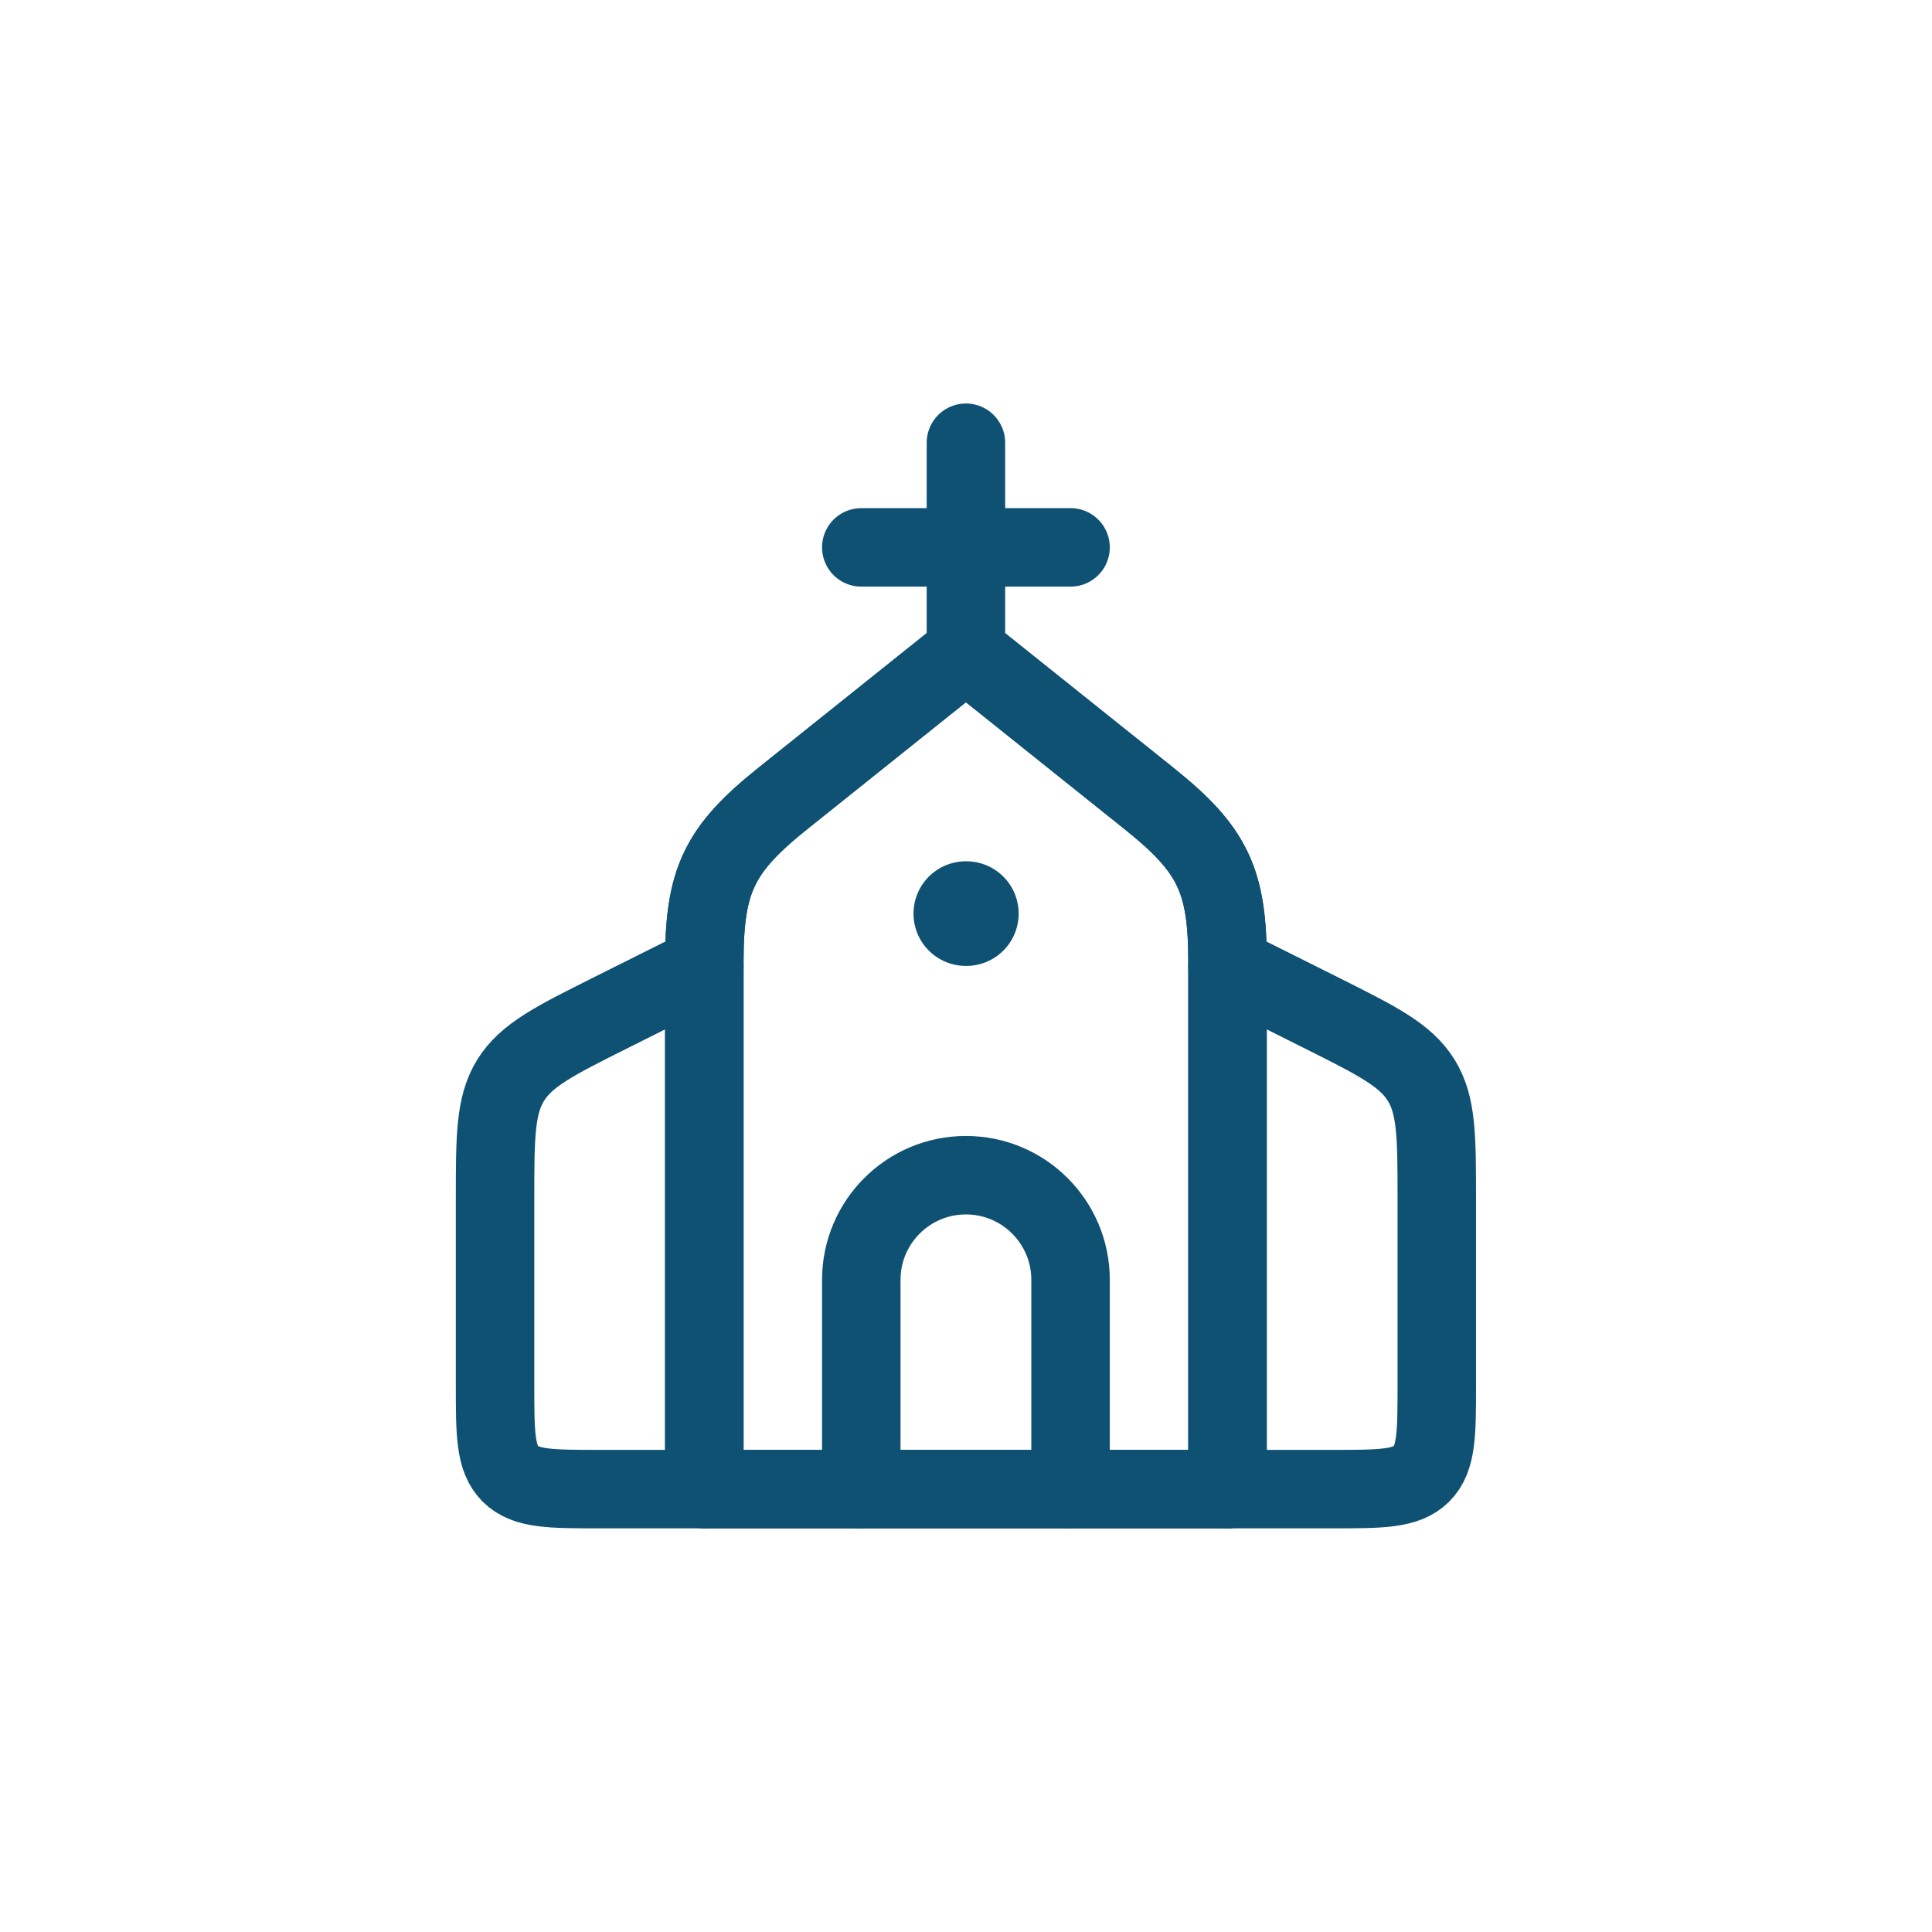 <svg xmlns="http://www.w3.org/2000/svg" xmlns:xlink="http://www.w3.org/1999/xlink" width="100" zoomAndPan="magnify" viewBox="0 0 75 75" height="100" preserveAspectRatio="xMidYMid meet" version="1.0"><path stroke-linecap="round" transform="matrix(2.031, 0, 0, 2.031, 13.125, 13.125)" fill="none" stroke-linejoin="round" d="M 8.502 8.798 L 12 6 L 15.498 8.798 C 16.717 9.773 17 10.362 17 11.923 L 17 22 L 7 22 L 7 11.923 C 7 10.362 7.283 9.773 8.502 8.798 Z M 8.502 8.798 " stroke="#0f5173" stroke-width="1.5" stroke-opacity="1" stroke-miterlimit="4"></path><path stroke-linecap="round" transform="matrix(2.031, 0, 0, 2.031, 13.125, 13.125)" fill="none" stroke-linejoin="round" d="M 8.502 8.798 L 12 6 L 15.498 8.798 C 16.717 9.773 17 10.362 17 11.923 L 17 22 L 7 22 L 7 11.923 C 7 10.362 7.283 9.773 8.502 8.798 Z M 8.502 8.798 " stroke="#0f5173" stroke-width="1.5" stroke-opacity="1" stroke-miterlimit="4"></path><path stroke-linecap="round" transform="matrix(2.031, 0, 0, 2.031, 13.125, 13.125)" fill="none" stroke-linejoin="round" d="M 12 2 L 12 6 M 14 4 L 10 4 " stroke="#0f5173" stroke-width="1.5" stroke-opacity="1" stroke-miterlimit="4"></path><path stroke-linecap="round" transform="matrix(2.031, 0, 0, 2.031, 13.125, 13.125)" fill="none" stroke-linejoin="round" d="M 17 12 L 18.788 12.894 C 19.865 13.433 20.402 13.702 20.702 14.185 C 21 14.667 21 15.269 21 16.471 L 21 20 C 21 20.942 21 21.413 20.708 21.708 C 20.413 22 19.942 22 19 22 L 17 22 " stroke="#0f5173" stroke-width="1.5" stroke-opacity="1" stroke-miterlimit="4"></path><path stroke-linecap="round" transform="matrix(2.031, 0, 0, 2.031, 13.125, 13.125)" fill="none" stroke-linejoin="round" d="M 7 12 L 5.212 12.894 C 4.135 13.433 3.598 13.702 3.298 14.185 C 3 14.667 3 15.269 3 16.471 L 3 20 C 3 20.942 3 21.413 3.292 21.708 C 3.587 22 4.058 22 5 22 L 7 22 " stroke="#0f5173" stroke-width="1.5" stroke-opacity="1" stroke-miterlimit="4"></path><path stroke-linecap="round" transform="matrix(2.031, 0, 0, 2.031, 13.125, 13.125)" fill="none" stroke-linejoin="round" d="M 10 22 L 10 18 C 10 16.896 10.896 16 12 16 C 13.104 16 14 16.896 14 18 L 14 22 " stroke="#0f5173" stroke-width="1.5" stroke-opacity="1" stroke-miterlimit="4"></path><path stroke-linecap="round" transform="matrix(2.031, 0, 0, 2.031, 13.125, 13.125)" fill="none" stroke-linejoin="round" d="M 12.008 11 L 11.998 11 " stroke="#0f5173" stroke-width="2" stroke-opacity="1" stroke-miterlimit="4"></path></svg>